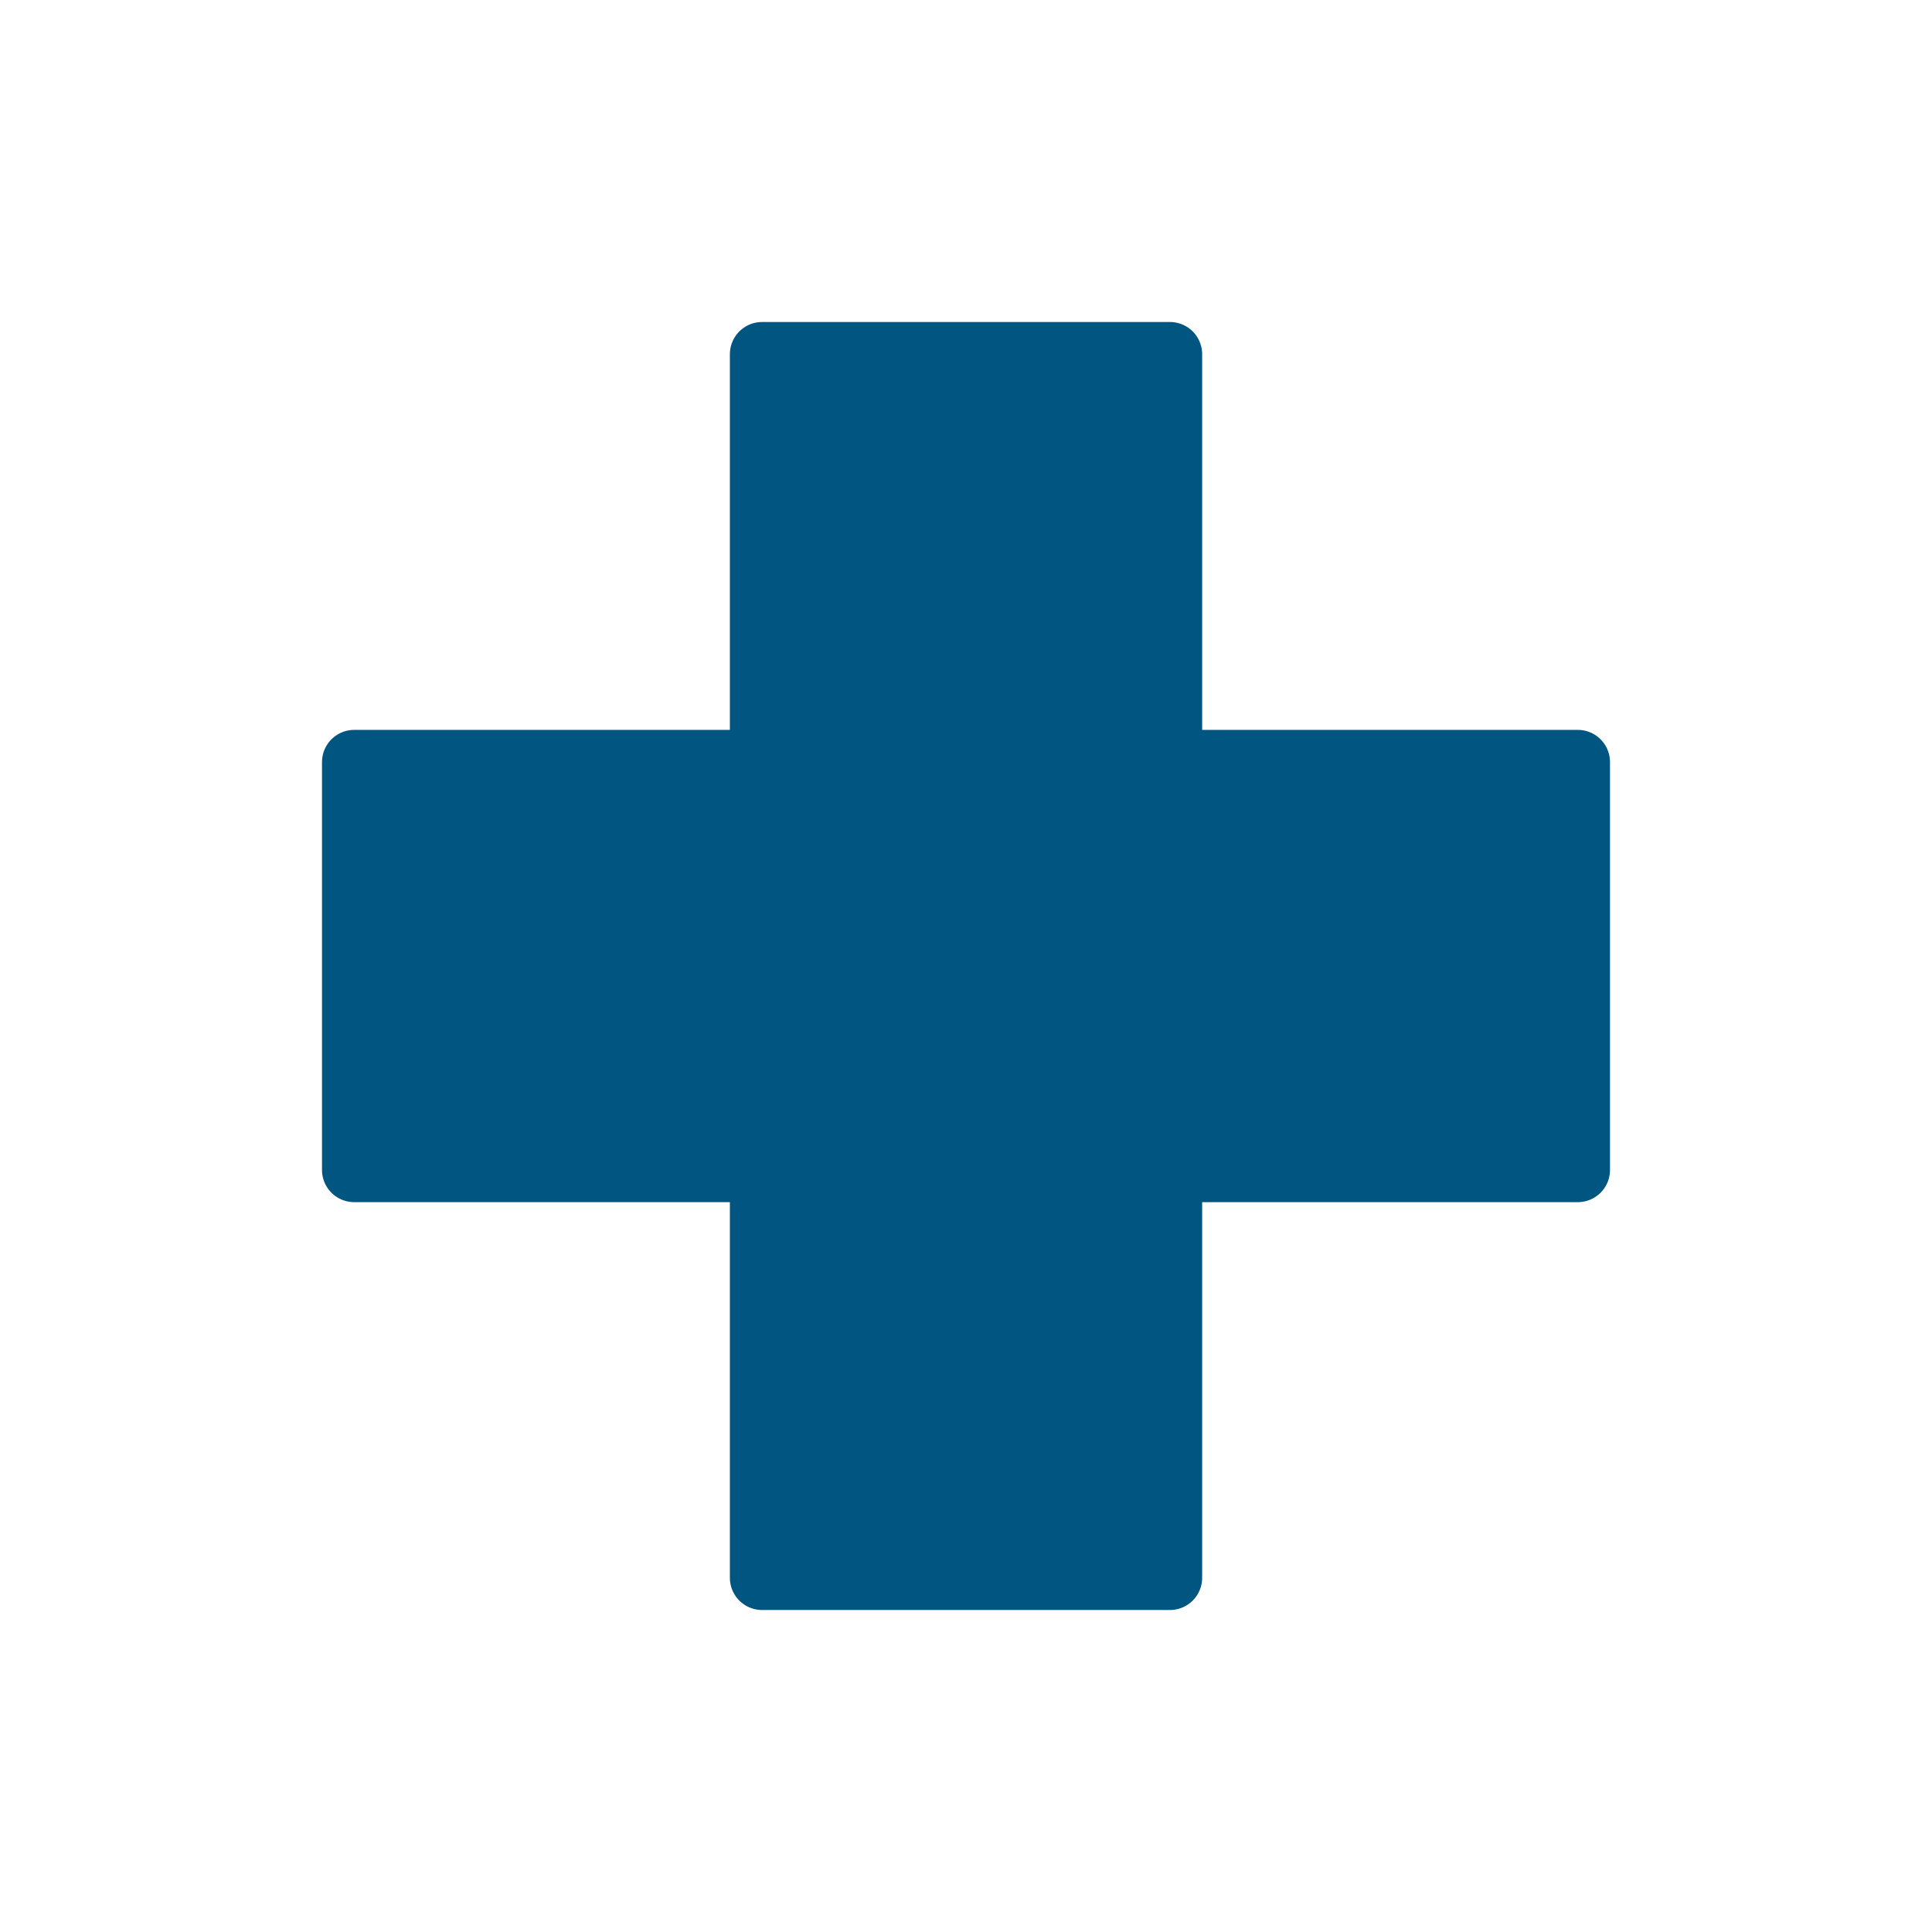 <svg id="Layer_1" data-name="Layer 1" xmlns="http://www.w3.org/2000/svg" viewBox="0 0 60 60">
  <defs>
    <style>
      .cls-1 {
        fill: #005681;
        stroke: #005681;
        stroke-linejoin: round;
        stroke-width: 2px;
      }
    </style>
  </defs>
  <g>
    <rect class="cls-1" x="11" y="23.667" width="38" height="12.667"/>
    <rect class="cls-1" x="11" y="23.667" width="38" height="12.667" transform="translate(0 60) rotate(-90)"/>
  </g>
</svg>
